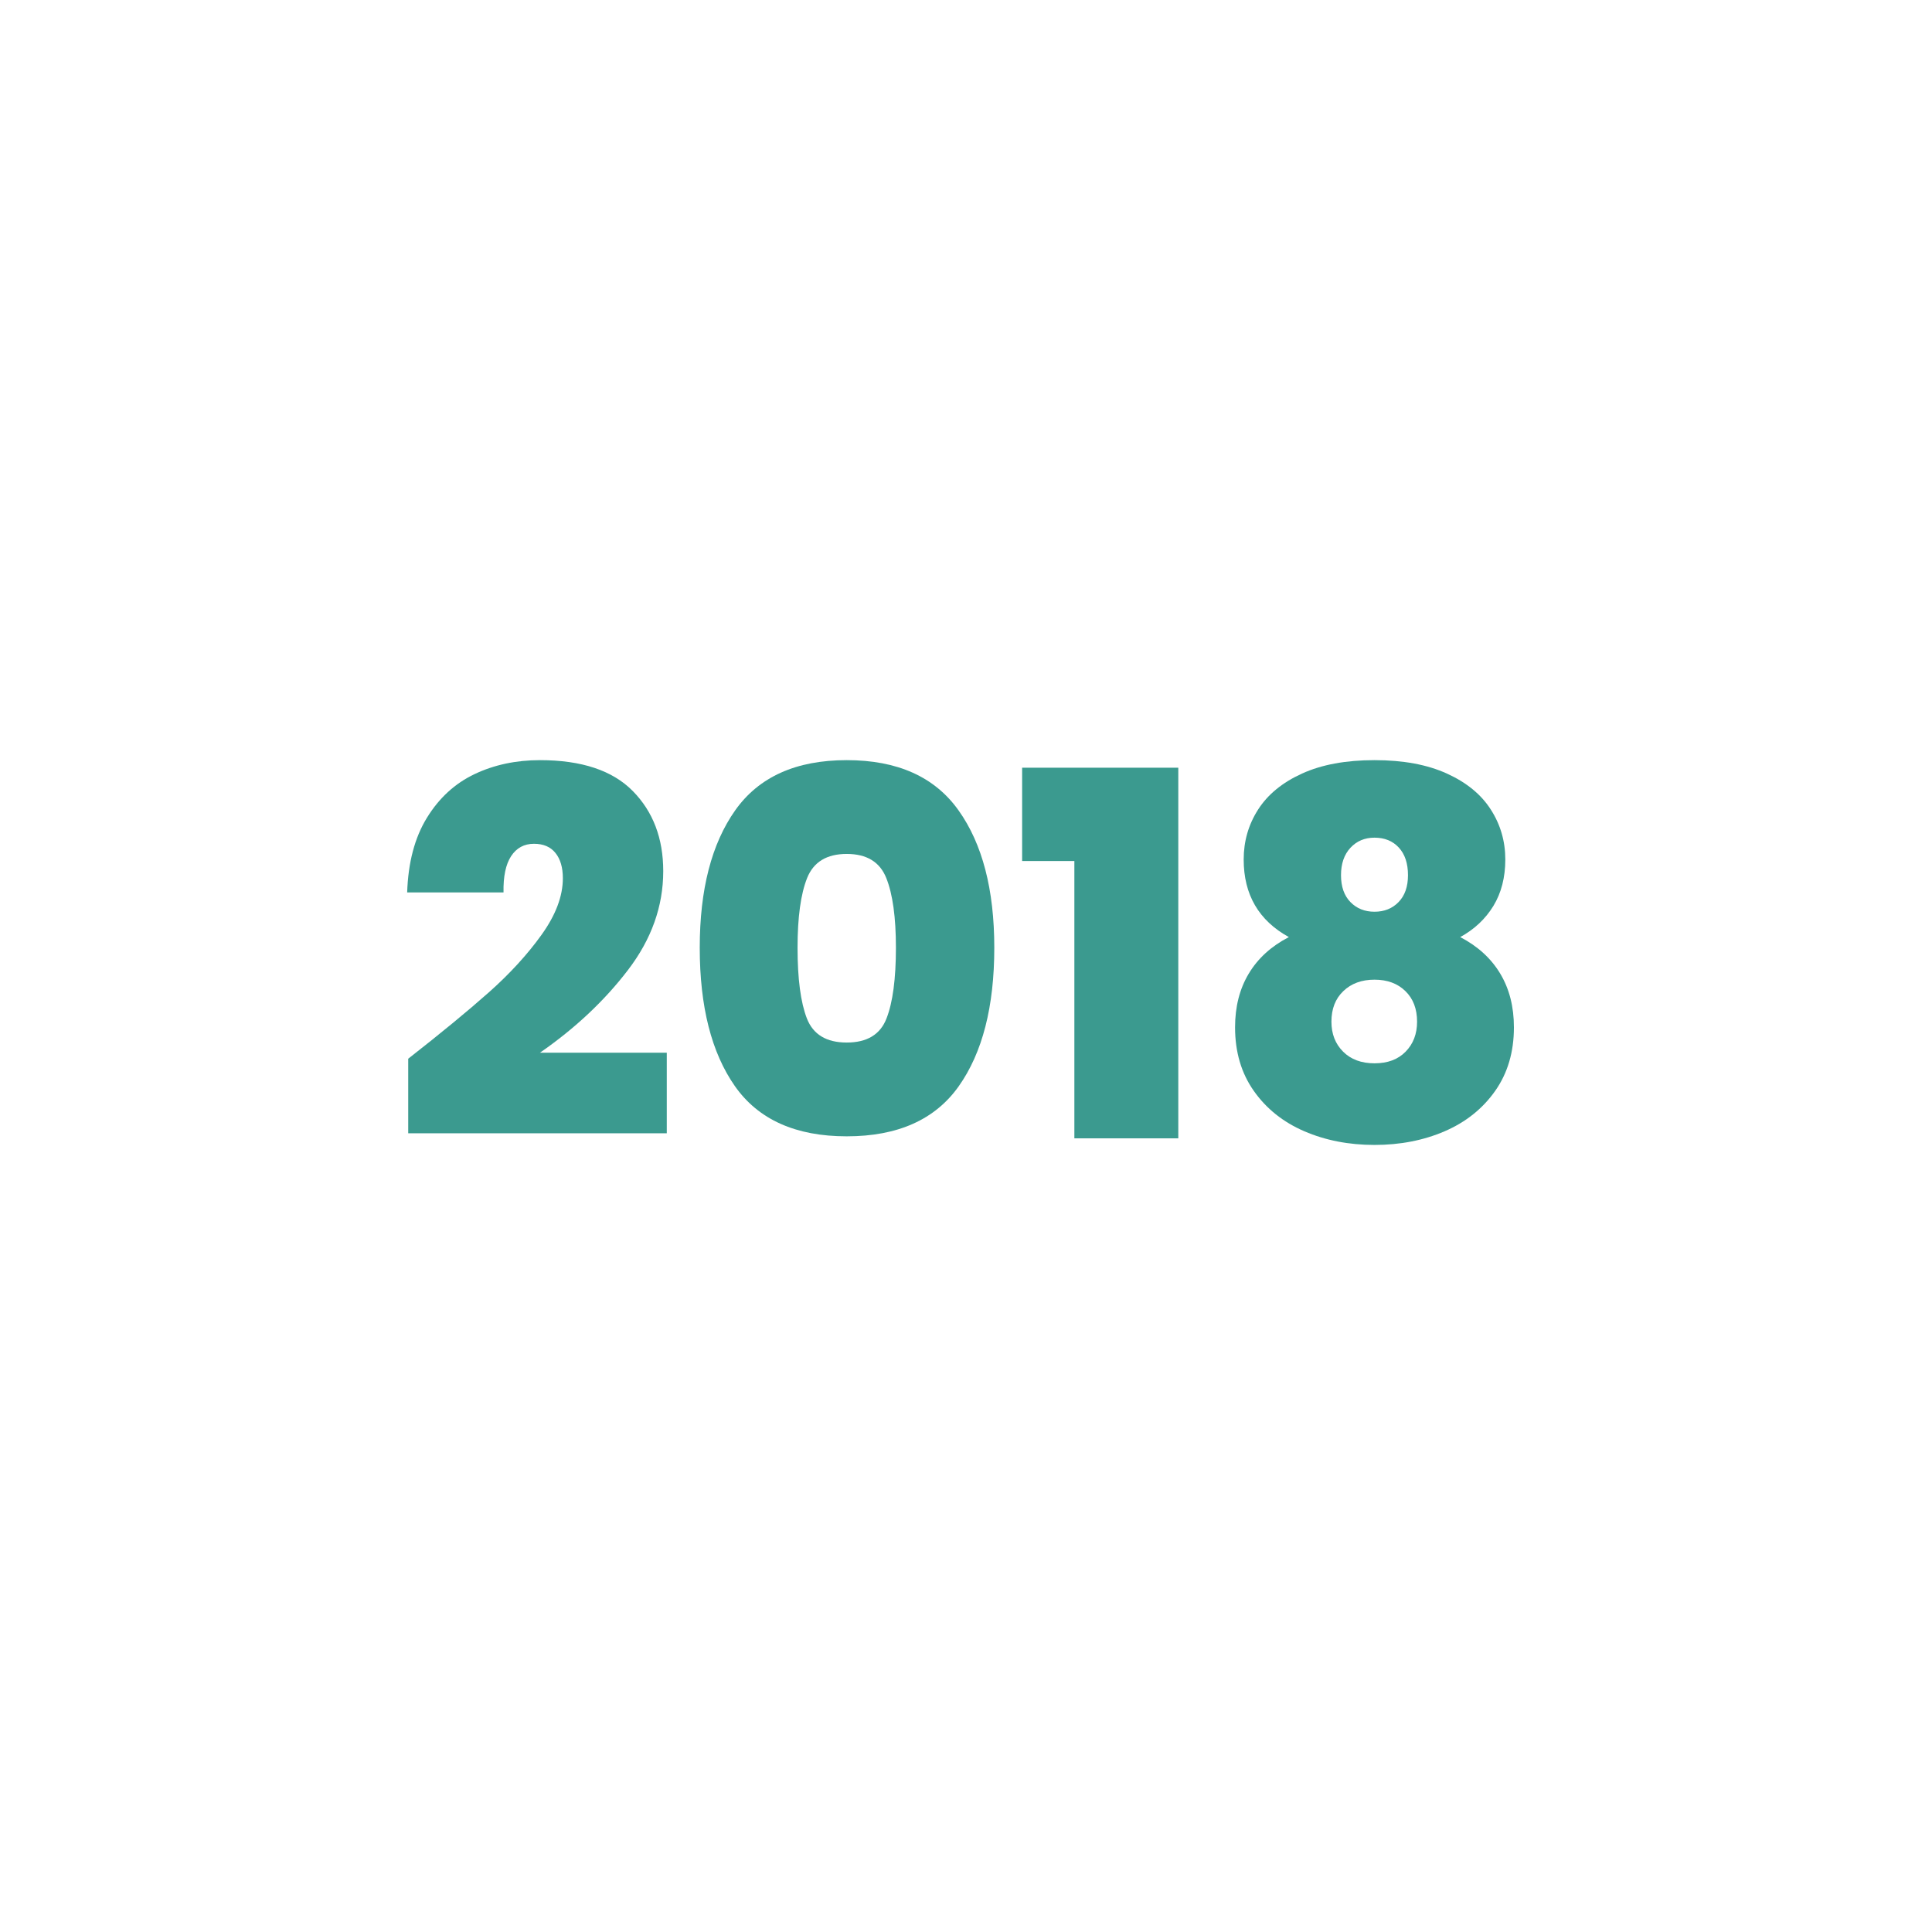<svg xmlns="http://www.w3.org/2000/svg" xmlns:xlink="http://www.w3.org/1999/xlink" width="500" zoomAndPan="magnify" viewBox="0 0 375 375" height="500" preserveAspectRatio="xMidYMid meet" version="1.0"><defs><g/></defs><g fill="#3b9a8f" fill-opacity="1"><g transform="translate(75.984, 220.95)"><g><path d="M 3.25 -15.453 C 9.613 -20.43 14.828 -24.723 18.891 -28.328 C 22.961 -31.941 26.375 -35.664 29.125 -39.5 C 31.883 -43.344 33.266 -47.004 33.266 -50.484 C 33.266 -52.578 32.785 -54.211 31.828 -55.391 C 30.879 -56.578 29.488 -57.172 27.656 -57.172 C 25.75 -57.172 24.27 -56.367 23.219 -54.766 C 22.176 -53.16 21.688 -50.816 21.75 -47.734 L 3.047 -47.734 C 3.242 -53.566 4.523 -58.398 6.891 -62.234 C 9.254 -66.078 12.336 -68.898 16.141 -70.703 C 19.941 -72.504 24.172 -73.406 28.828 -73.406 C 36.898 -73.406 42.906 -71.406 46.844 -67.406 C 50.781 -63.406 52.75 -58.223 52.75 -51.859 C 52.75 -45.035 50.469 -38.641 45.906 -32.672 C 41.344 -26.703 35.648 -21.352 28.828 -16.625 L 53.438 -16.625 L 53.438 -0.984 L 3.25 -0.984 Z M 3.25 -15.453 "/></g></g></g><g fill="#3b9a8f" fill-opacity="1"><g transform="translate(131.976, 220.95)"><g><path d="M 3.844 -37 C 3.844 -48.281 6.133 -57.164 10.719 -63.656 C 15.312 -70.156 22.531 -73.406 32.375 -73.406 C 42.219 -73.406 49.453 -70.156 54.078 -63.656 C 58.703 -57.164 61.016 -48.281 61.016 -37 C 61.016 -25.582 58.719 -16.625 54.125 -10.125 C 49.531 -3.633 42.281 -0.391 32.375 -0.391 C 22.469 -0.391 15.234 -3.633 10.672 -10.125 C 6.117 -16.625 3.844 -25.582 3.844 -37 Z M 41.922 -37 C 41.922 -42.906 41.297 -47.414 40.047 -50.531 C 38.805 -53.645 36.25 -55.203 32.375 -55.203 C 28.5 -55.203 25.938 -53.645 24.688 -50.531 C 23.445 -47.414 22.828 -42.906 22.828 -37 C 22.828 -30.969 23.43 -26.391 24.641 -23.266 C 25.859 -20.148 28.438 -18.594 32.375 -18.594 C 36.312 -18.594 38.883 -20.148 40.094 -23.266 C 41.312 -26.391 41.922 -30.969 41.922 -37 Z M 41.922 -37 "/></g></g></g><g fill="#3b9a8f" fill-opacity="1"><g transform="translate(196.628, 220.95)"><g><path d="M 1.766 -53.828 L 1.766 -71.938 L 32.078 -71.938 L 32.078 0 L 11.906 0 L 11.906 -53.828 Z M 1.766 -53.828 "/></g></g></g><g fill="#3b9a8f" fill-opacity="1"><g transform="translate(234.71, 220.95)"><g><path d="M 15.453 -39.062 C 9.609 -42.281 6.688 -47.301 6.688 -54.125 C 6.688 -57.664 7.617 -60.895 9.484 -63.812 C 11.359 -66.738 14.195 -69.066 18 -70.797 C 21.812 -72.535 26.504 -73.406 32.078 -73.406 C 37.648 -73.406 42.336 -72.535 46.141 -70.797 C 49.953 -69.066 52.789 -66.738 54.656 -63.812 C 56.531 -60.895 57.469 -57.664 57.469 -54.125 C 57.469 -50.645 56.695 -47.641 55.156 -45.109 C 53.613 -42.586 51.469 -40.57 48.719 -39.062 C 52.125 -37.289 54.711 -34.926 56.484 -31.969 C 58.254 -29.02 59.141 -25.547 59.141 -21.547 C 59.141 -16.766 57.926 -12.648 55.5 -9.203 C 53.07 -5.754 49.805 -3.145 45.703 -1.375 C 41.609 0.395 37.066 1.281 32.078 1.281 C 27.098 1.281 22.555 0.395 18.453 -1.375 C 14.348 -3.145 11.082 -5.754 8.656 -9.203 C 6.227 -12.648 5.016 -16.766 5.016 -21.547 C 5.016 -25.547 5.898 -29.02 7.672 -31.969 C 9.441 -34.926 12.035 -37.289 15.453 -39.062 Z M 38.578 -51.078 C 38.578 -53.367 37.984 -55.156 36.797 -56.438 C 35.617 -57.719 34.047 -58.359 32.078 -58.359 C 30.18 -58.359 28.625 -57.703 27.406 -56.391 C 26.188 -55.078 25.578 -53.305 25.578 -51.078 C 25.578 -48.848 26.188 -47.109 27.406 -45.859 C 28.625 -44.609 30.18 -43.984 32.078 -43.984 C 33.984 -43.984 35.539 -44.609 36.75 -45.859 C 37.969 -47.109 38.578 -48.848 38.578 -51.078 Z M 32.078 -30.797 C 29.586 -30.797 27.57 -30.055 26.031 -28.578 C 24.488 -27.109 23.719 -25.129 23.719 -22.641 C 23.719 -20.273 24.473 -18.336 25.984 -16.828 C 27.492 -15.316 29.523 -14.562 32.078 -14.562 C 34.641 -14.562 36.656 -15.316 38.125 -16.828 C 39.602 -18.336 40.344 -20.273 40.344 -22.641 C 40.344 -25.129 39.586 -27.109 38.078 -28.578 C 36.566 -30.055 34.566 -30.797 32.078 -30.797 Z M 32.078 -30.797 "/></g></g></g></svg>